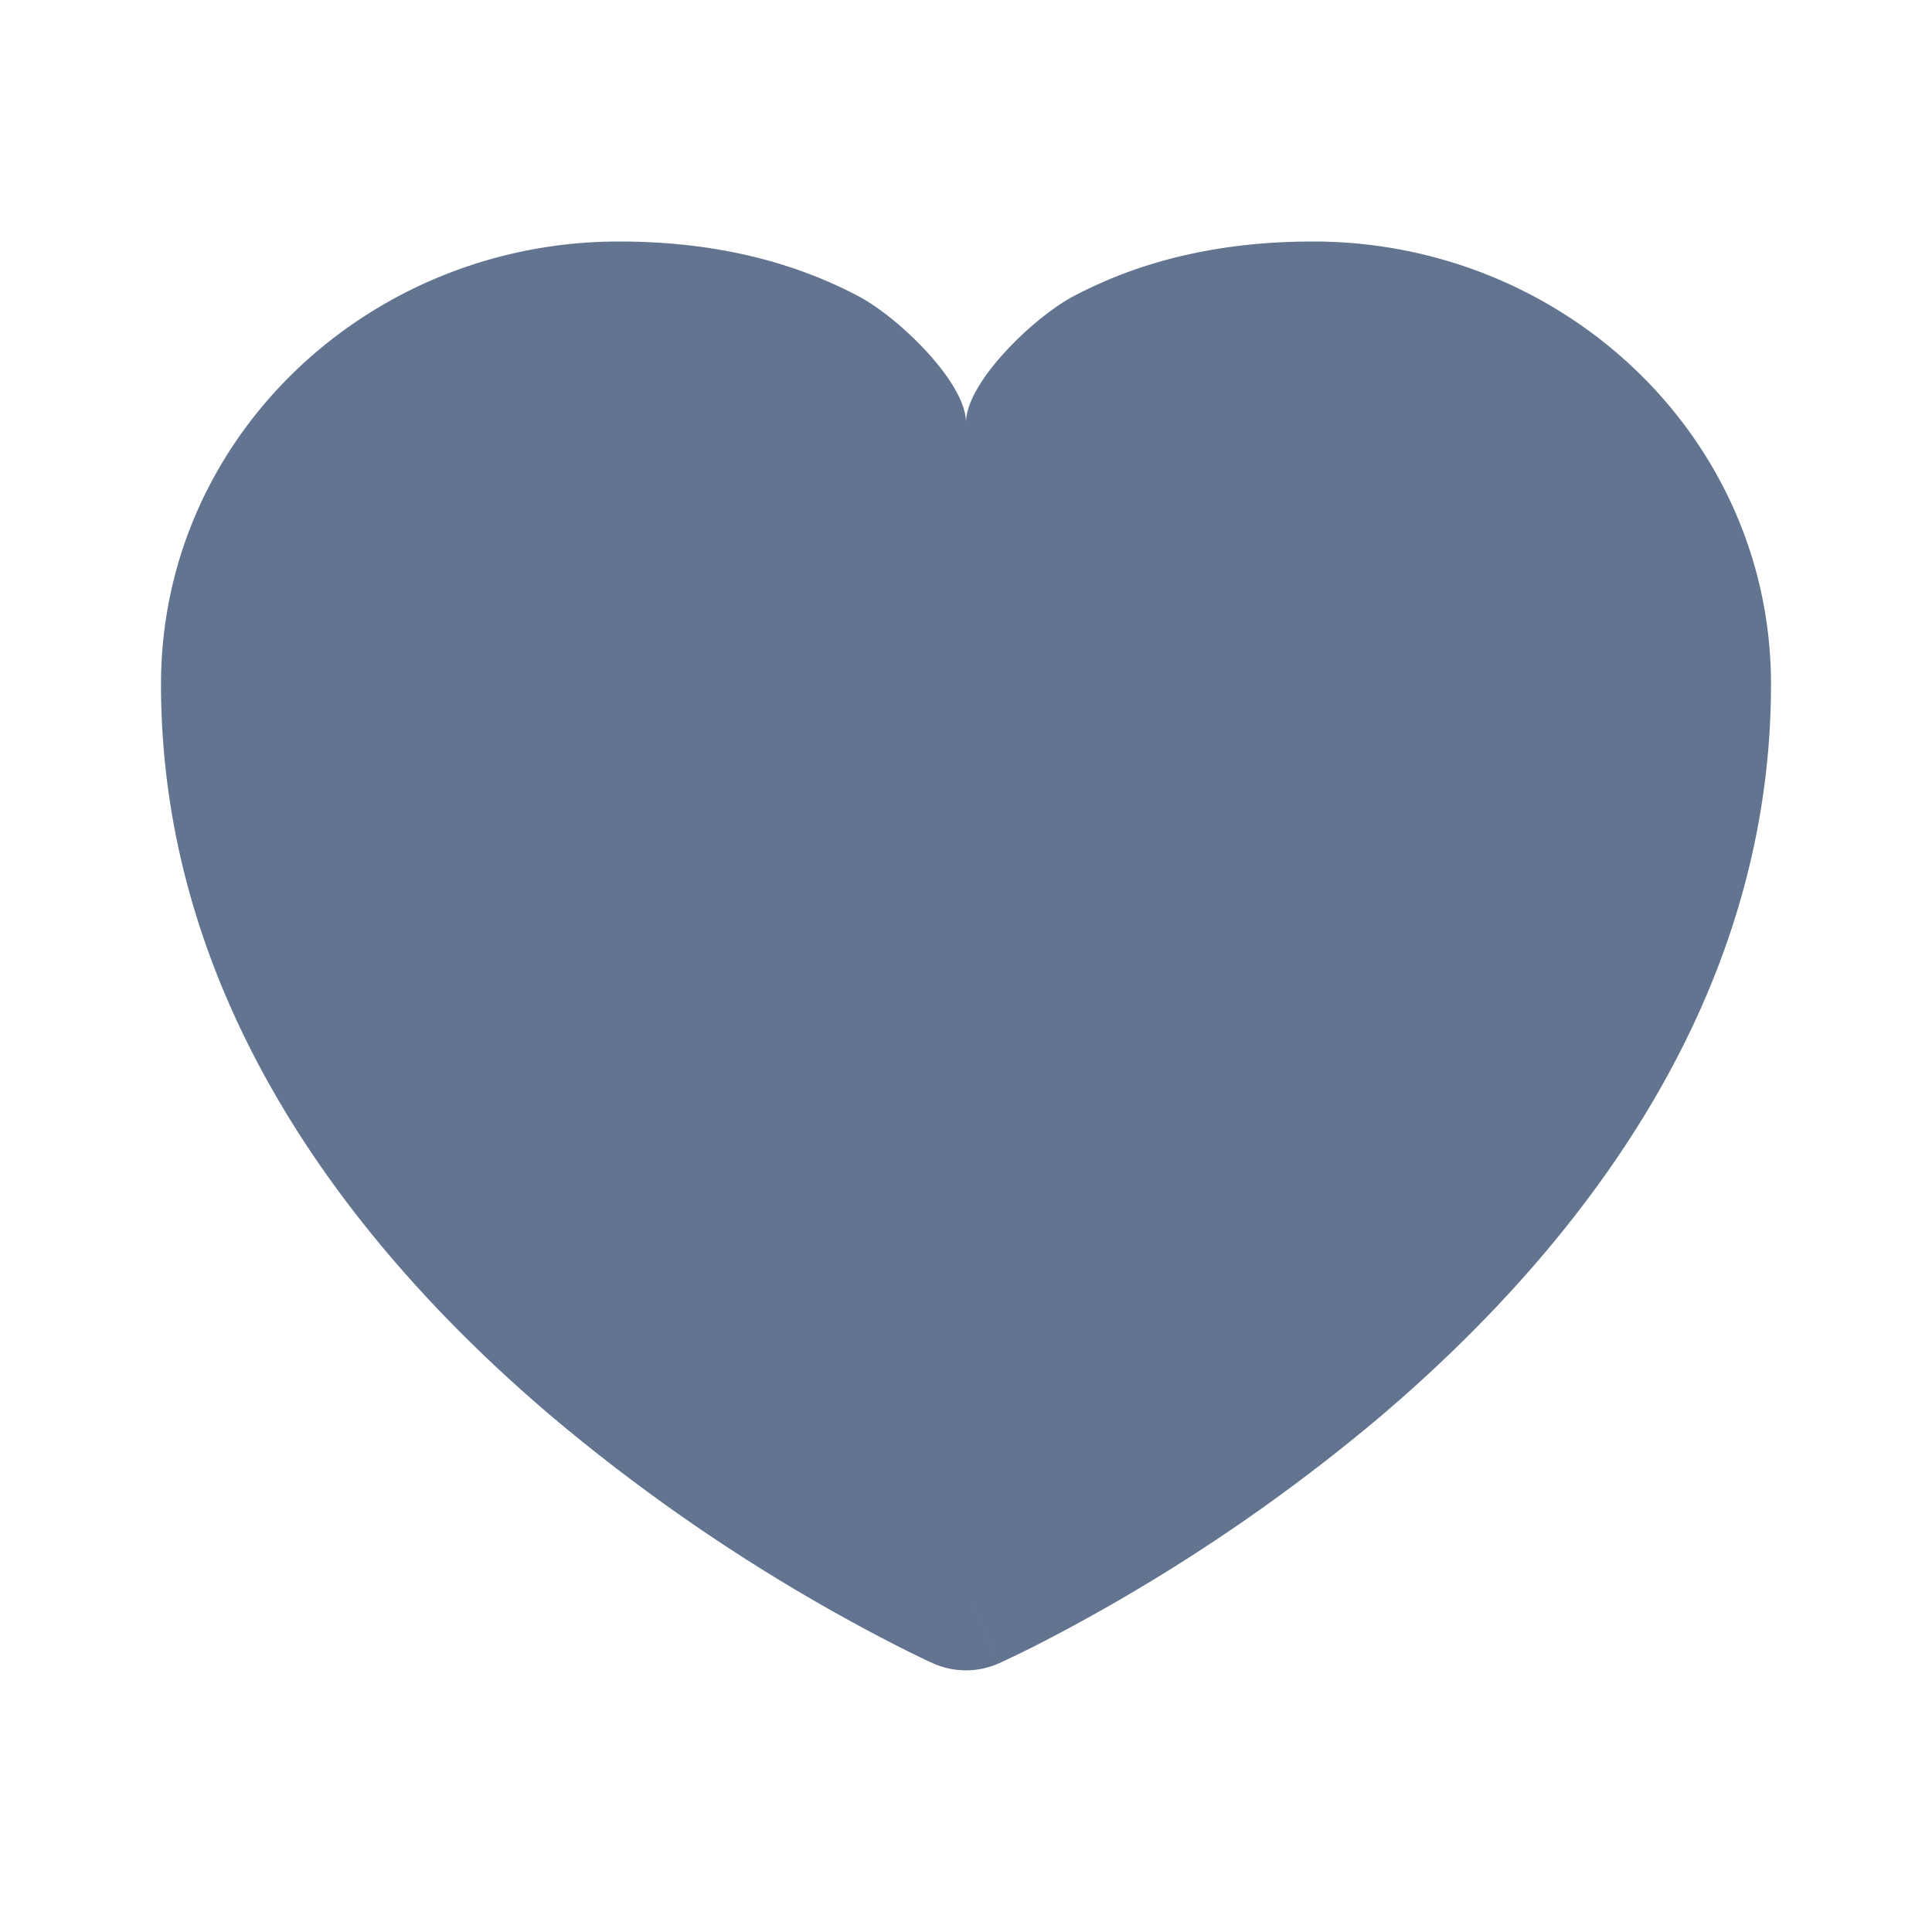 <svg class="icon-svg" xmlns="http://www.w3.org/2000/svg" style="fill:#637491" viewBox="0 0 24 24"><path fill-rule="evenodd" clip-rule="evenodd" d="m11.59 20.662.41-.912-.41.912a1 1 0 0 0 .819 0L12 19.75l.409.913.001-.001.003-.001.007-.003.024-.012c.02-.009.05-.022.086-.04.073-.034.177-.085.308-.15a22.679 22.679 0 0 0 4.31-2.86C19.481 15.612 22 12.546 22 8.5 22 5.424 19.415 3 16.312 3c-1.1 0-2.093.214-2.973.678C12.841 3.94 12 4.75 12 5.25c0-.5-.84-1.31-1.339-1.572C9.781 3.214 8.787 3 7.688 3 4.585 3 2 5.424 2 8.5c0 4.047 2.518 7.113 4.853 9.095a22.685 22.685 0 0 0 4.31 2.86 14.363 14.363 0 0 0 .393.192l.024.01.007.004.004.001Z"></path></svg>